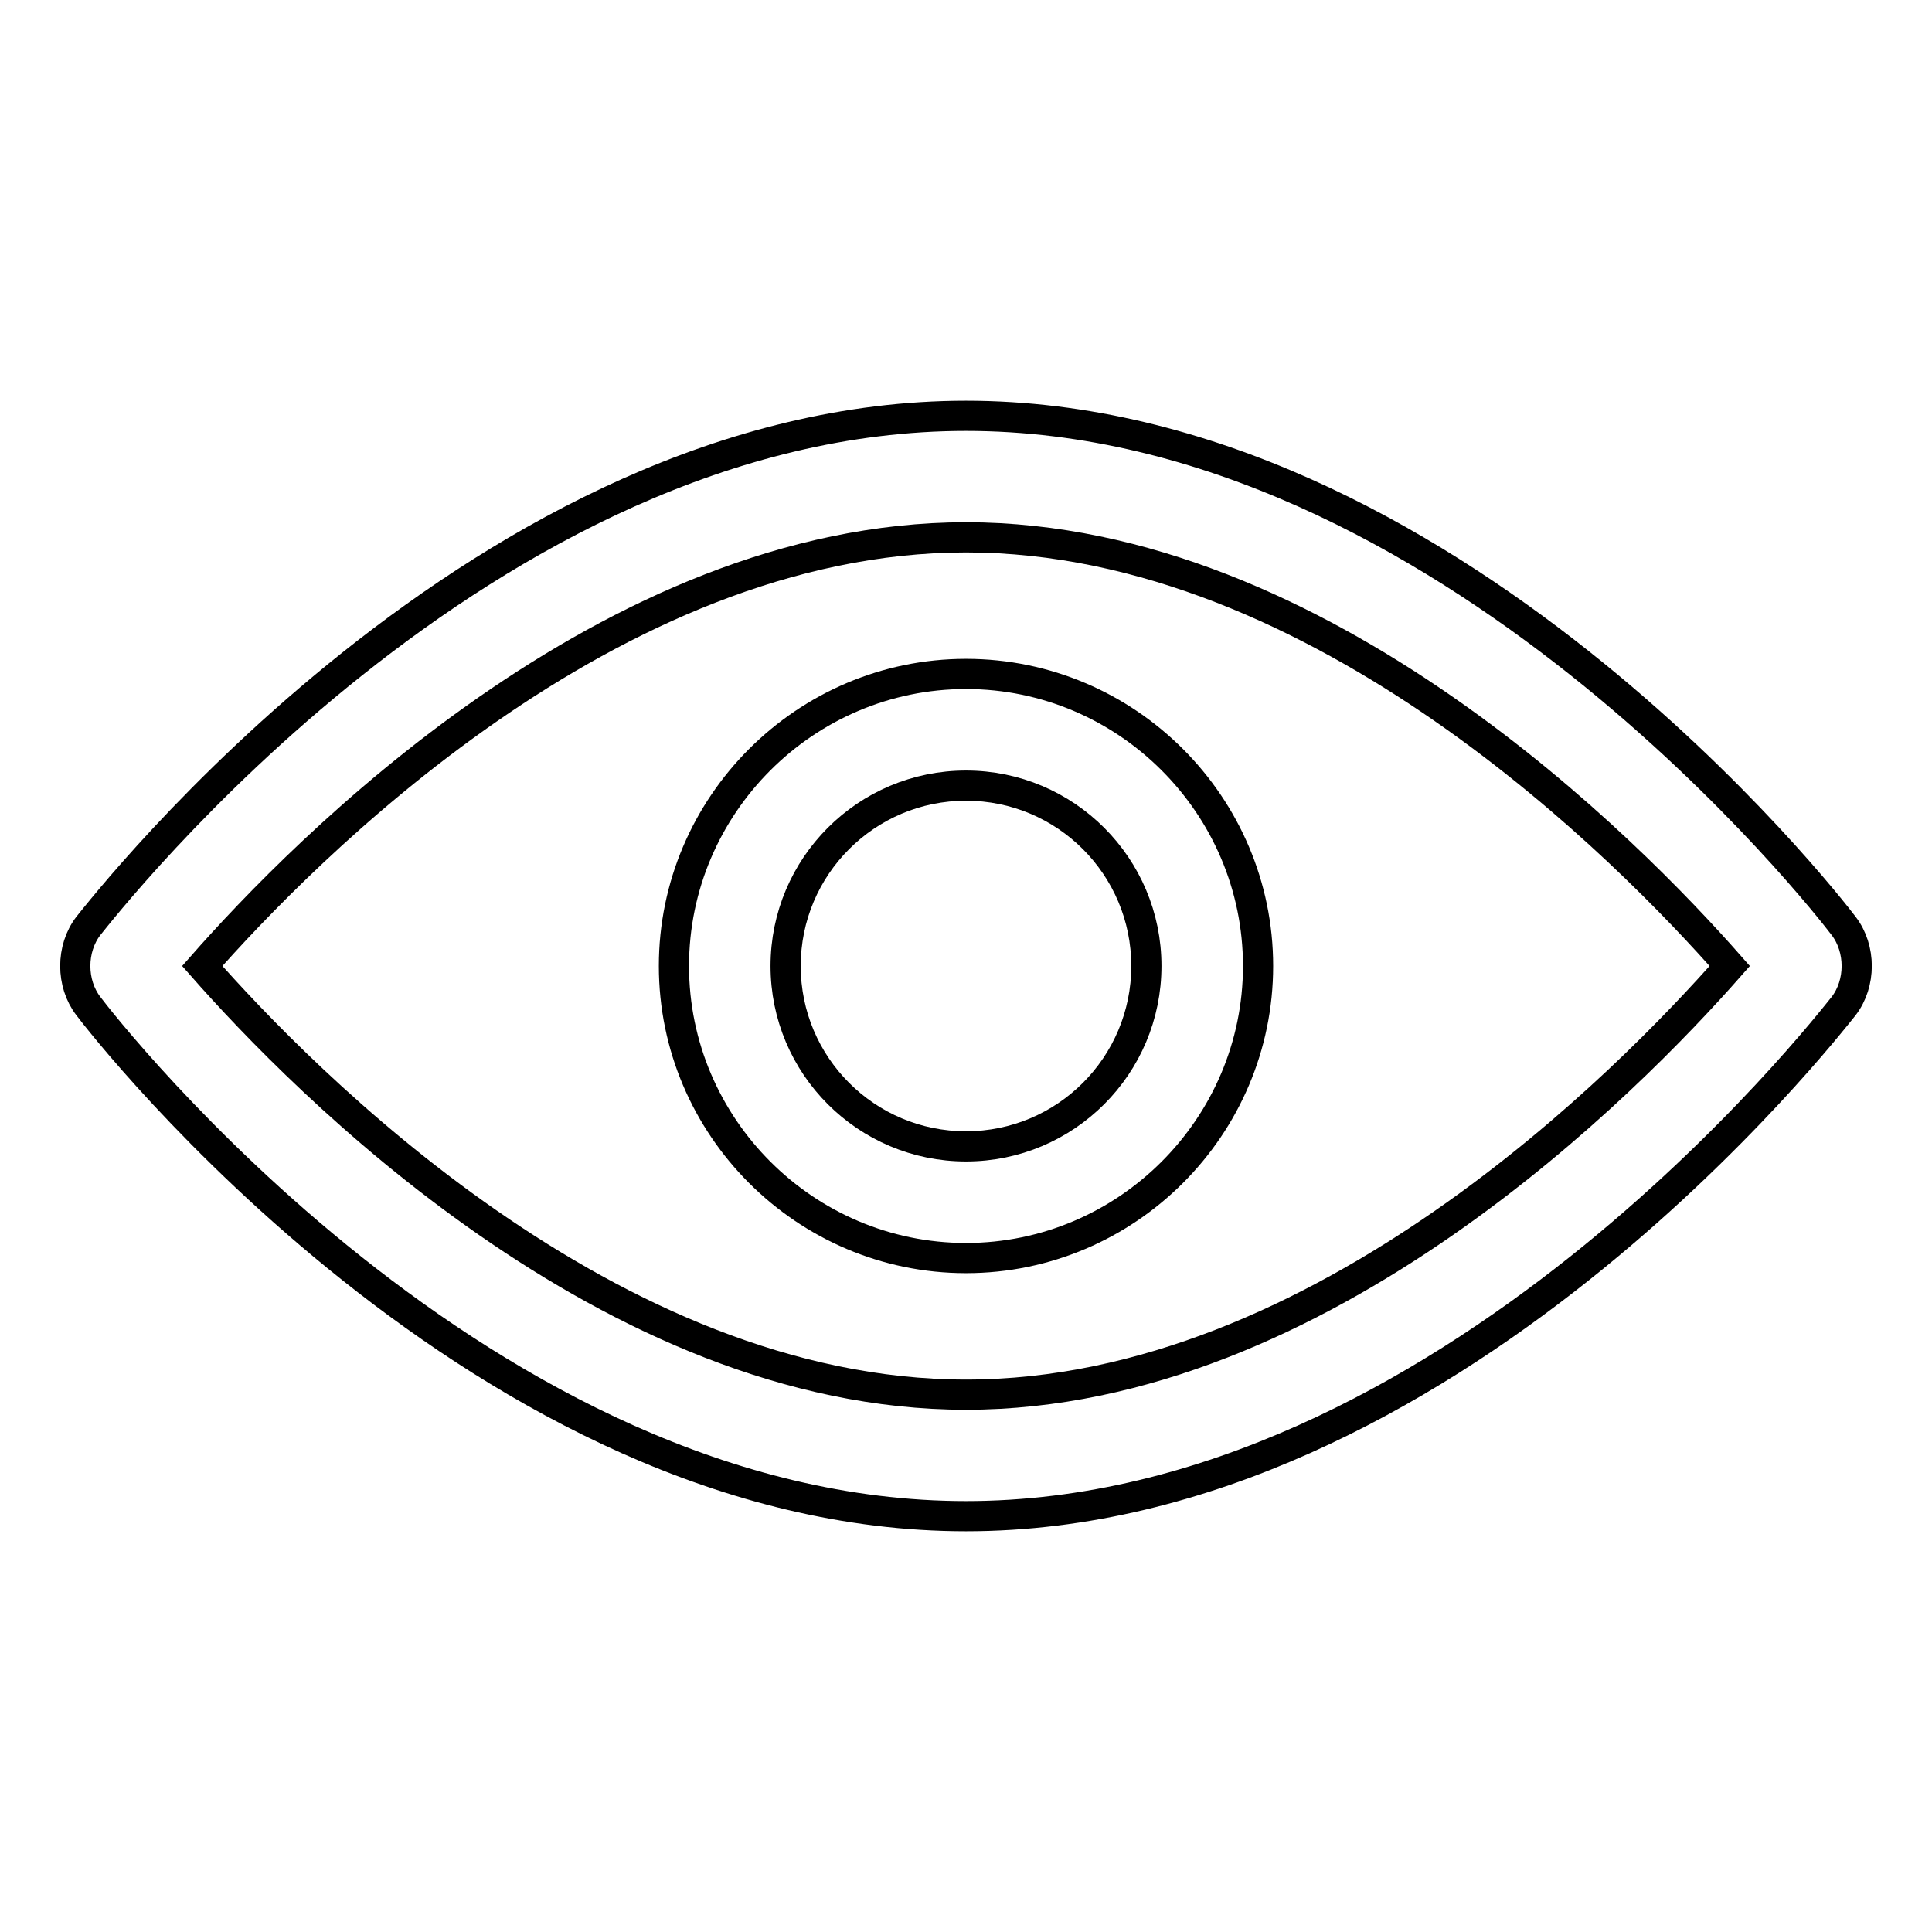 <?xml version="1.0" encoding="utf-8"?>
<!-- Svg Vector Icons : http://www.onlinewebfonts.com/icon -->
<!DOCTYPE svg PUBLIC "-//W3C//DTD SVG 1.1//EN" "http://www.w3.org/Graphics/SVG/1.1/DTD/svg11.dtd">
<svg version="1.1" xmlns="http://www.w3.org/2000/svg" xmlns:xlink="http://www.w3.org/1999/xlink" x="0px" y="0px" viewBox="0 0 256 256" enable-background="new 0 0 256 256" xml:space="preserve">
<g> <path stroke-width="4" fill-opacity="0" stroke="#000000"  d="M244.3,122.7c-2.1-2.8-52.5-67.6-116.3-67.6c-63.7,0-114.1,64.9-116.3,67.6c-2.3,3-2.3,7.6,0,10.6 c2.1,2.8,52.5,67.6,116.3,67.6s114.1-64.9,116.3-67.6C246.6,130.3,246.6,125.7,244.3,122.7L244.3,122.7z M128,184.8 c-47.2,0-88-41.8-101.2-56.8C40,113,80.8,71.2,128,71.2c47.2,0,88,41.8,101.2,56.8C216,143,175.2,184.8,128,184.8z"/> <path stroke-width="4" fill-opacity="0" stroke="#000000"  d="M128,89.3c-21.3,0-38.7,17.4-38.7,38.7c0,21.3,17.4,38.7,38.7,38.7c21.3,0,38.7-17.4,38.7-38.7 C166.7,106.7,149.3,89.3,128,89.3z M128,151.9c-13.2,0-23.9-10.7-23.9-23.9c0-13.2,10.7-23.9,23.9-23.9c13.2,0,23.9,10.7,23.9,23.9 S141.2,151.9,128,151.9z"/></g>
</svg>